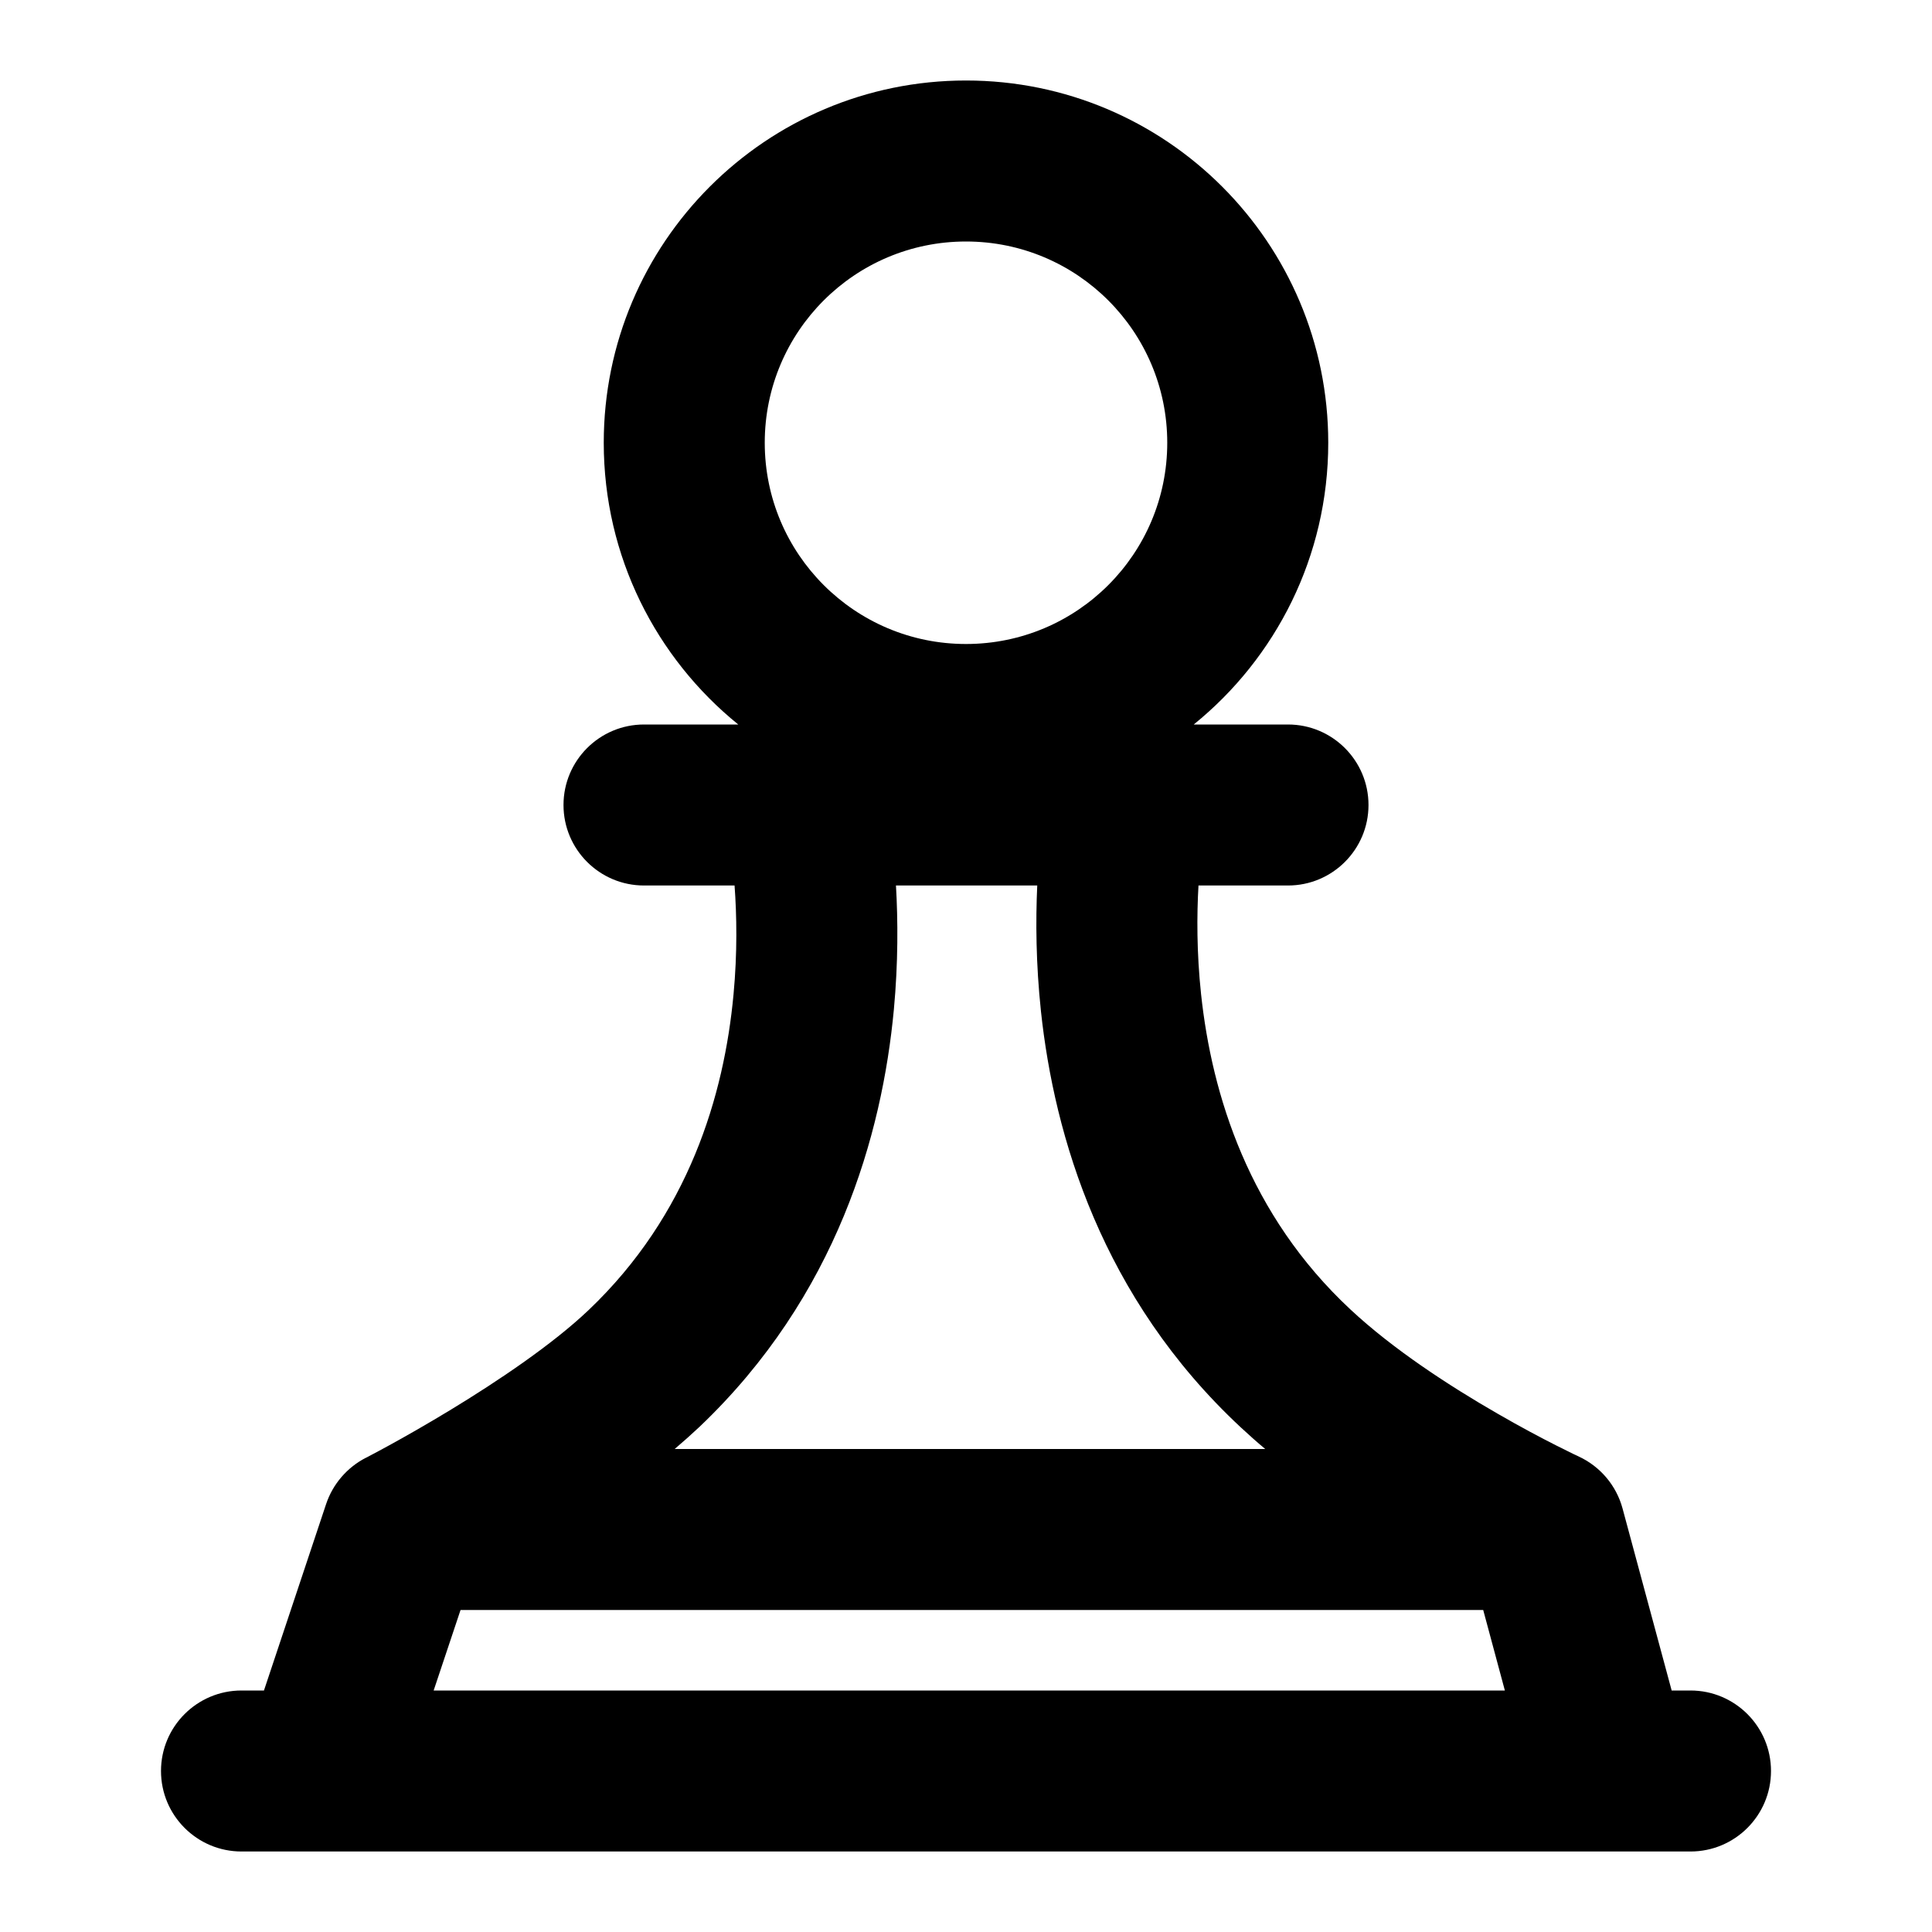 <svg width="24" height="24" viewBox="0 0 24 24" fill="none" xmlns="http://www.w3.org/2000/svg">
<path fill-rule="evenodd" clip-rule="evenodd" d="M9.5 5.5C9.5 4.119 10.619 3 12 3C13.381 3 14.5 4.119 14.5 5.5C14.5 6.881 13.381 8 12 8C10.619 8 9.5 6.881 9.5 5.5ZM12 1C9.515 1 7.5 3.015 7.5 5.5C7.5 6.914 8.152 8.175 9.171 9H8C7.448 9 7 9.448 7 10C7 10.552 7.448 11 8 11H9.125C9.152 11.366 9.161 11.833 9.112 12.354C8.996 13.603 8.557 15.091 7.311 16.275C6.866 16.698 6.192 17.153 5.587 17.52C5.293 17.698 5.029 17.848 4.839 17.952C4.745 18.004 4.669 18.044 4.618 18.071L4.56 18.102L4.546 18.109L4.543 18.11C4.311 18.23 4.134 18.436 4.051 18.684L3.279 21H3C2.448 21 2 21.448 2 22C2 22.552 2.448 23 3 23H4H20H21C21.552 23 22 22.552 22 22C22 21.448 21.552 21 21 21H20.766L20.156 18.739C20.079 18.453 19.878 18.216 19.609 18.092L19.607 18.091L19.595 18.085C19.584 18.08 19.566 18.071 19.541 18.06C19.493 18.037 19.421 18.001 19.33 17.955C19.148 17.863 18.892 17.728 18.6 17.559C18.004 17.216 17.305 16.761 16.777 16.268C15.514 15.092 15.054 13.602 14.92 12.349C14.865 11.832 14.867 11.366 14.888 11H16C16.552 11 17 10.552 17 10C17 9.448 16.552 9 16 9H14.829C15.848 8.175 16.5 6.914 16.5 5.5C16.5 3.015 14.485 1 12 1ZM11.104 12.54C11.158 11.958 11.155 11.431 11.13 11H12.885C12.865 11.436 12.868 11.97 12.931 12.562C13.097 14.112 13.685 16.122 15.414 17.732C15.512 17.823 15.613 17.913 15.717 18H8.381C8.488 17.909 8.591 17.817 8.689 17.725C10.398 16.1 10.959 14.088 11.104 12.54ZM5.721 20H18.425L18.694 21H5.387L5.721 20Z" fill="black"/>
</svg>
